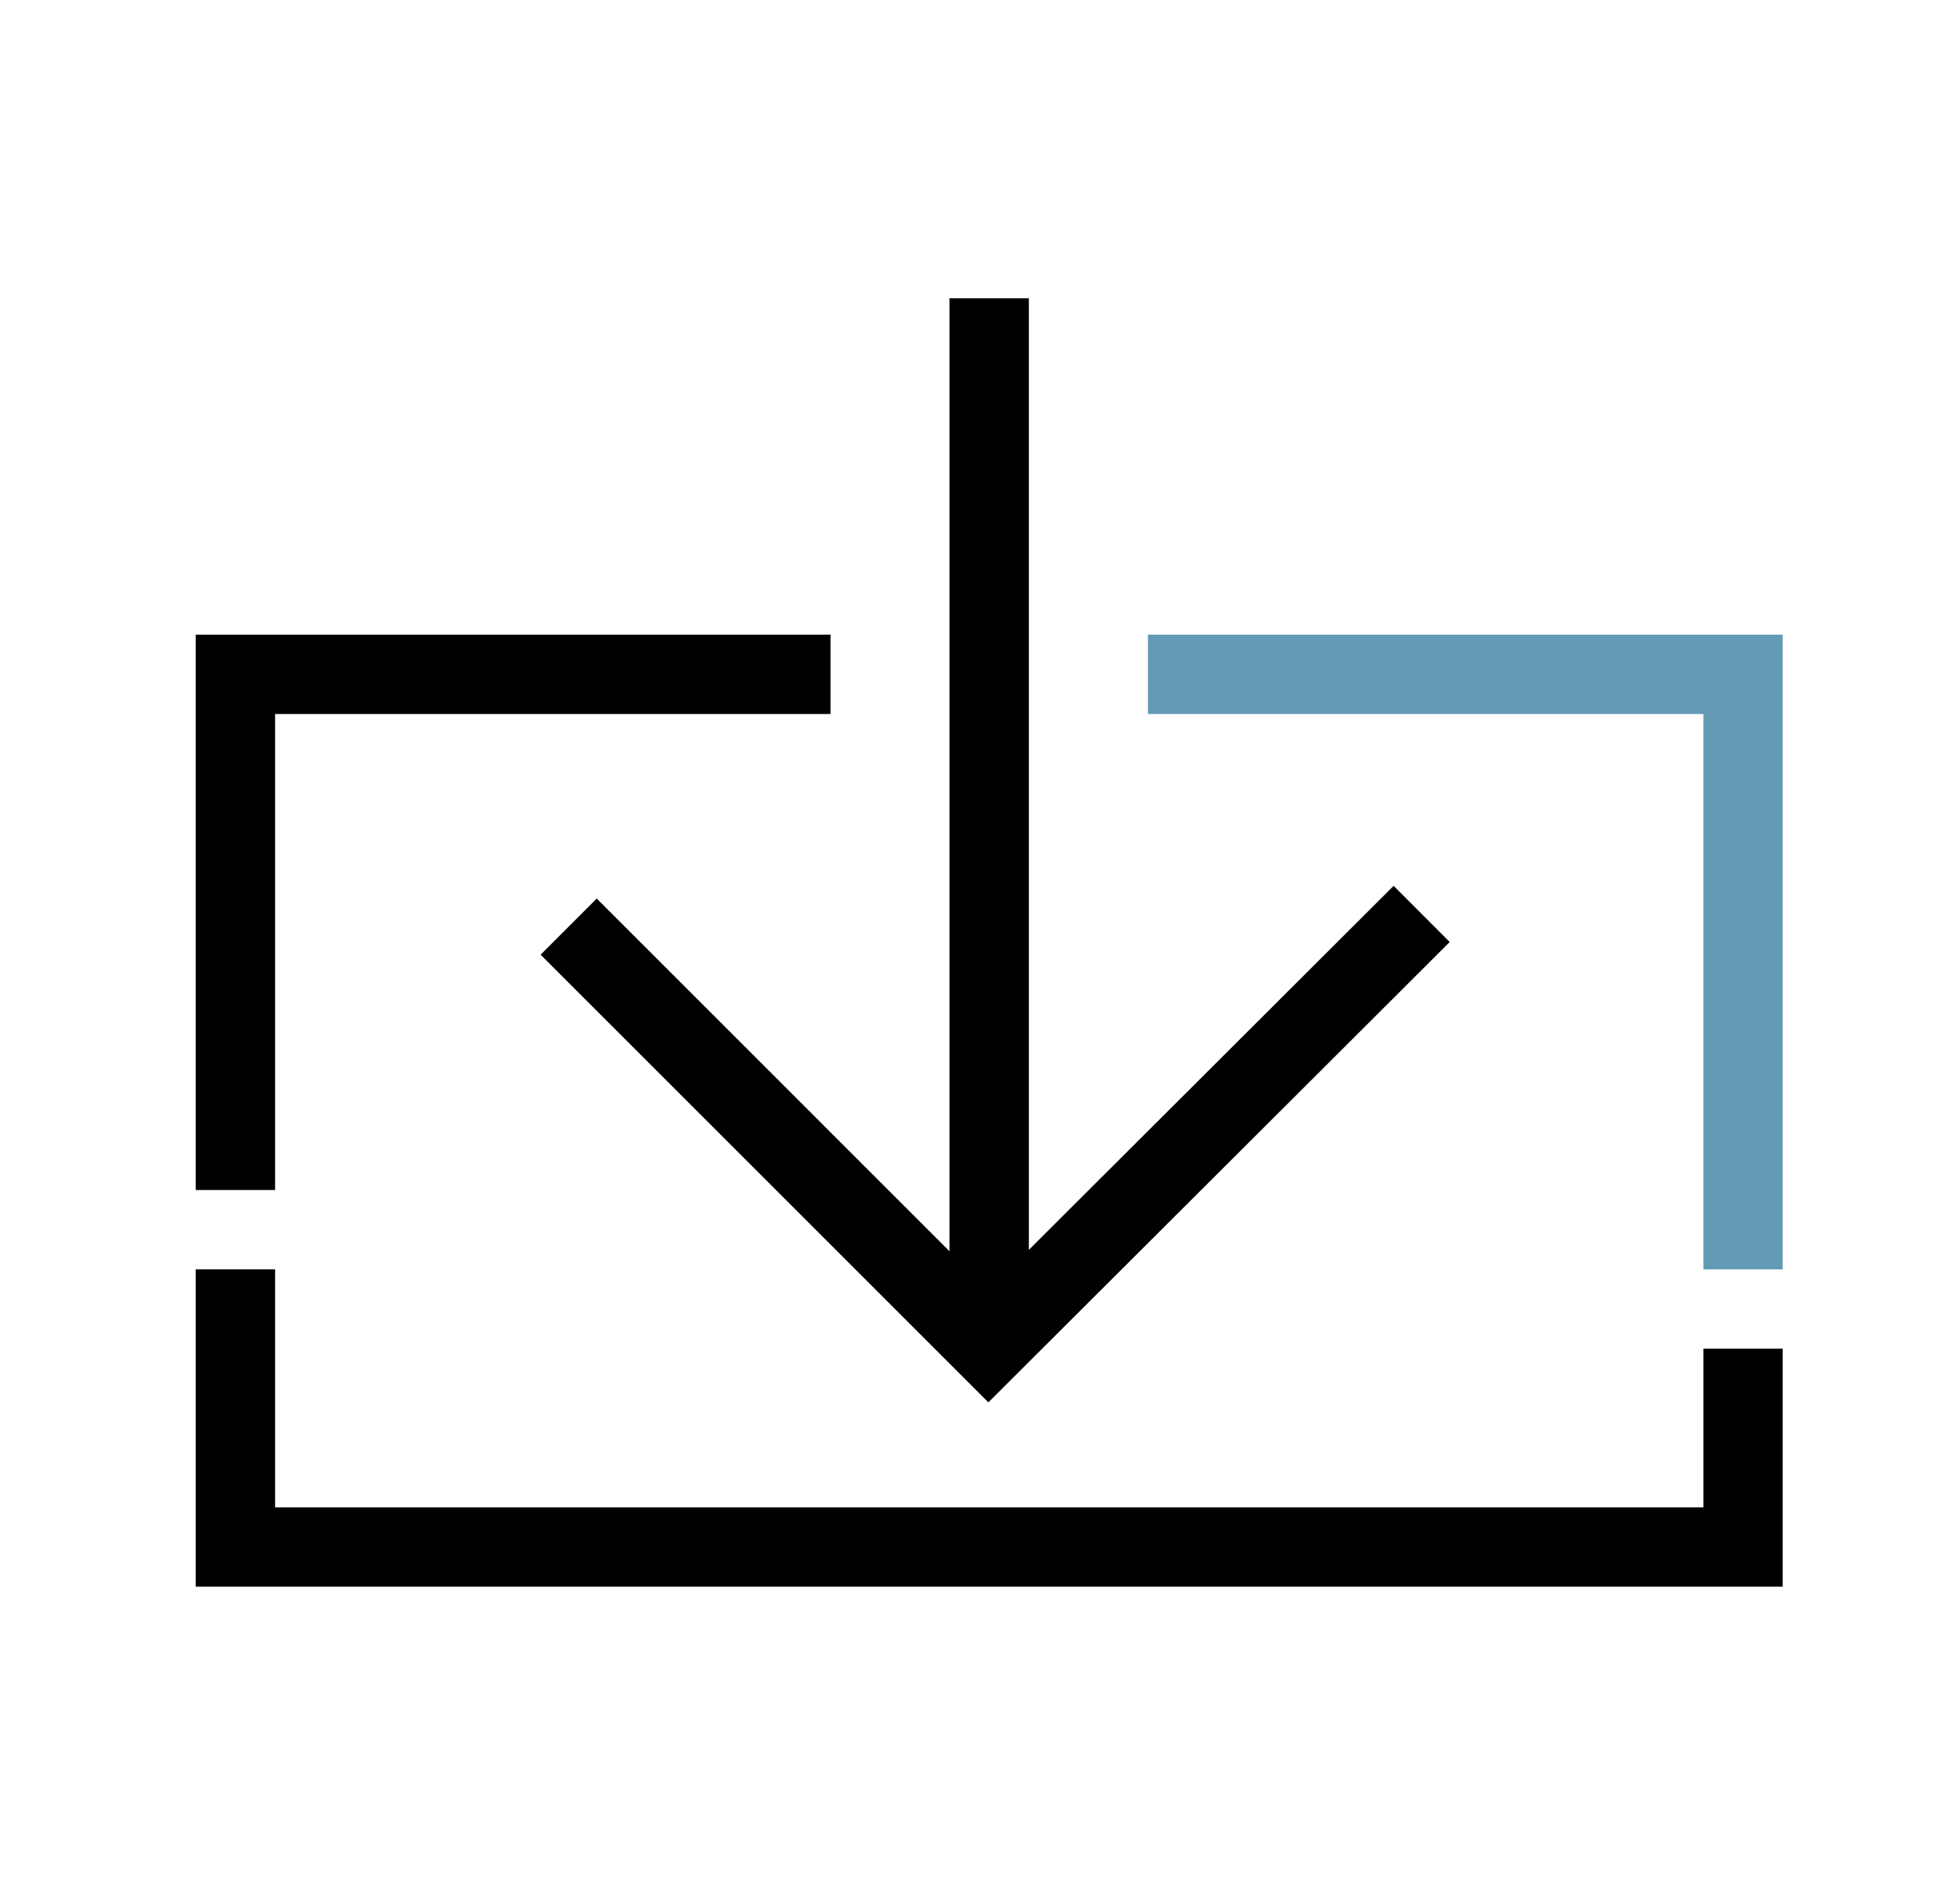 <svg width="41" height="40" viewBox="0 0 41 40" fill="none" xmlns="http://www.w3.org/2000/svg">
<g clip-path="url(#clip0_1719_48527)">
<path fill-rule="evenodd" clip-rule="evenodd" d="M4.111 13.333H17.444V15H5.778V25H4.111V13.333Z" fill="black"/>
<path fill-rule="evenodd" clip-rule="evenodd" d="M5.778 31.667V26.667H4.111V33.333H37.444V28.333H35.778V31.667H5.778Z" fill="black"/>
<path fill-rule="evenodd" clip-rule="evenodd" d="M19.944 27.617V6.267H21.61V27.617H19.944Z" fill="black"/>
<path fill-rule="evenodd" clip-rule="evenodd" d="M30.45 19.79L20.76 29.461L11.355 20.056L12.534 18.877L20.761 27.105L29.272 18.61L30.45 19.79Z" fill="black"/>
<path fill-rule="evenodd" clip-rule="evenodd" d="M35.778 15H24.111V13.333H37.444V26.667H35.778V15Z" fill="#639BB6"/>
</g>
<defs>
<clipPath id="clip0_1719_48527">
<rect width="40" height="40" fill="white" transform="translate(0.777)"/>
</clipPath>
</defs>
</svg>
